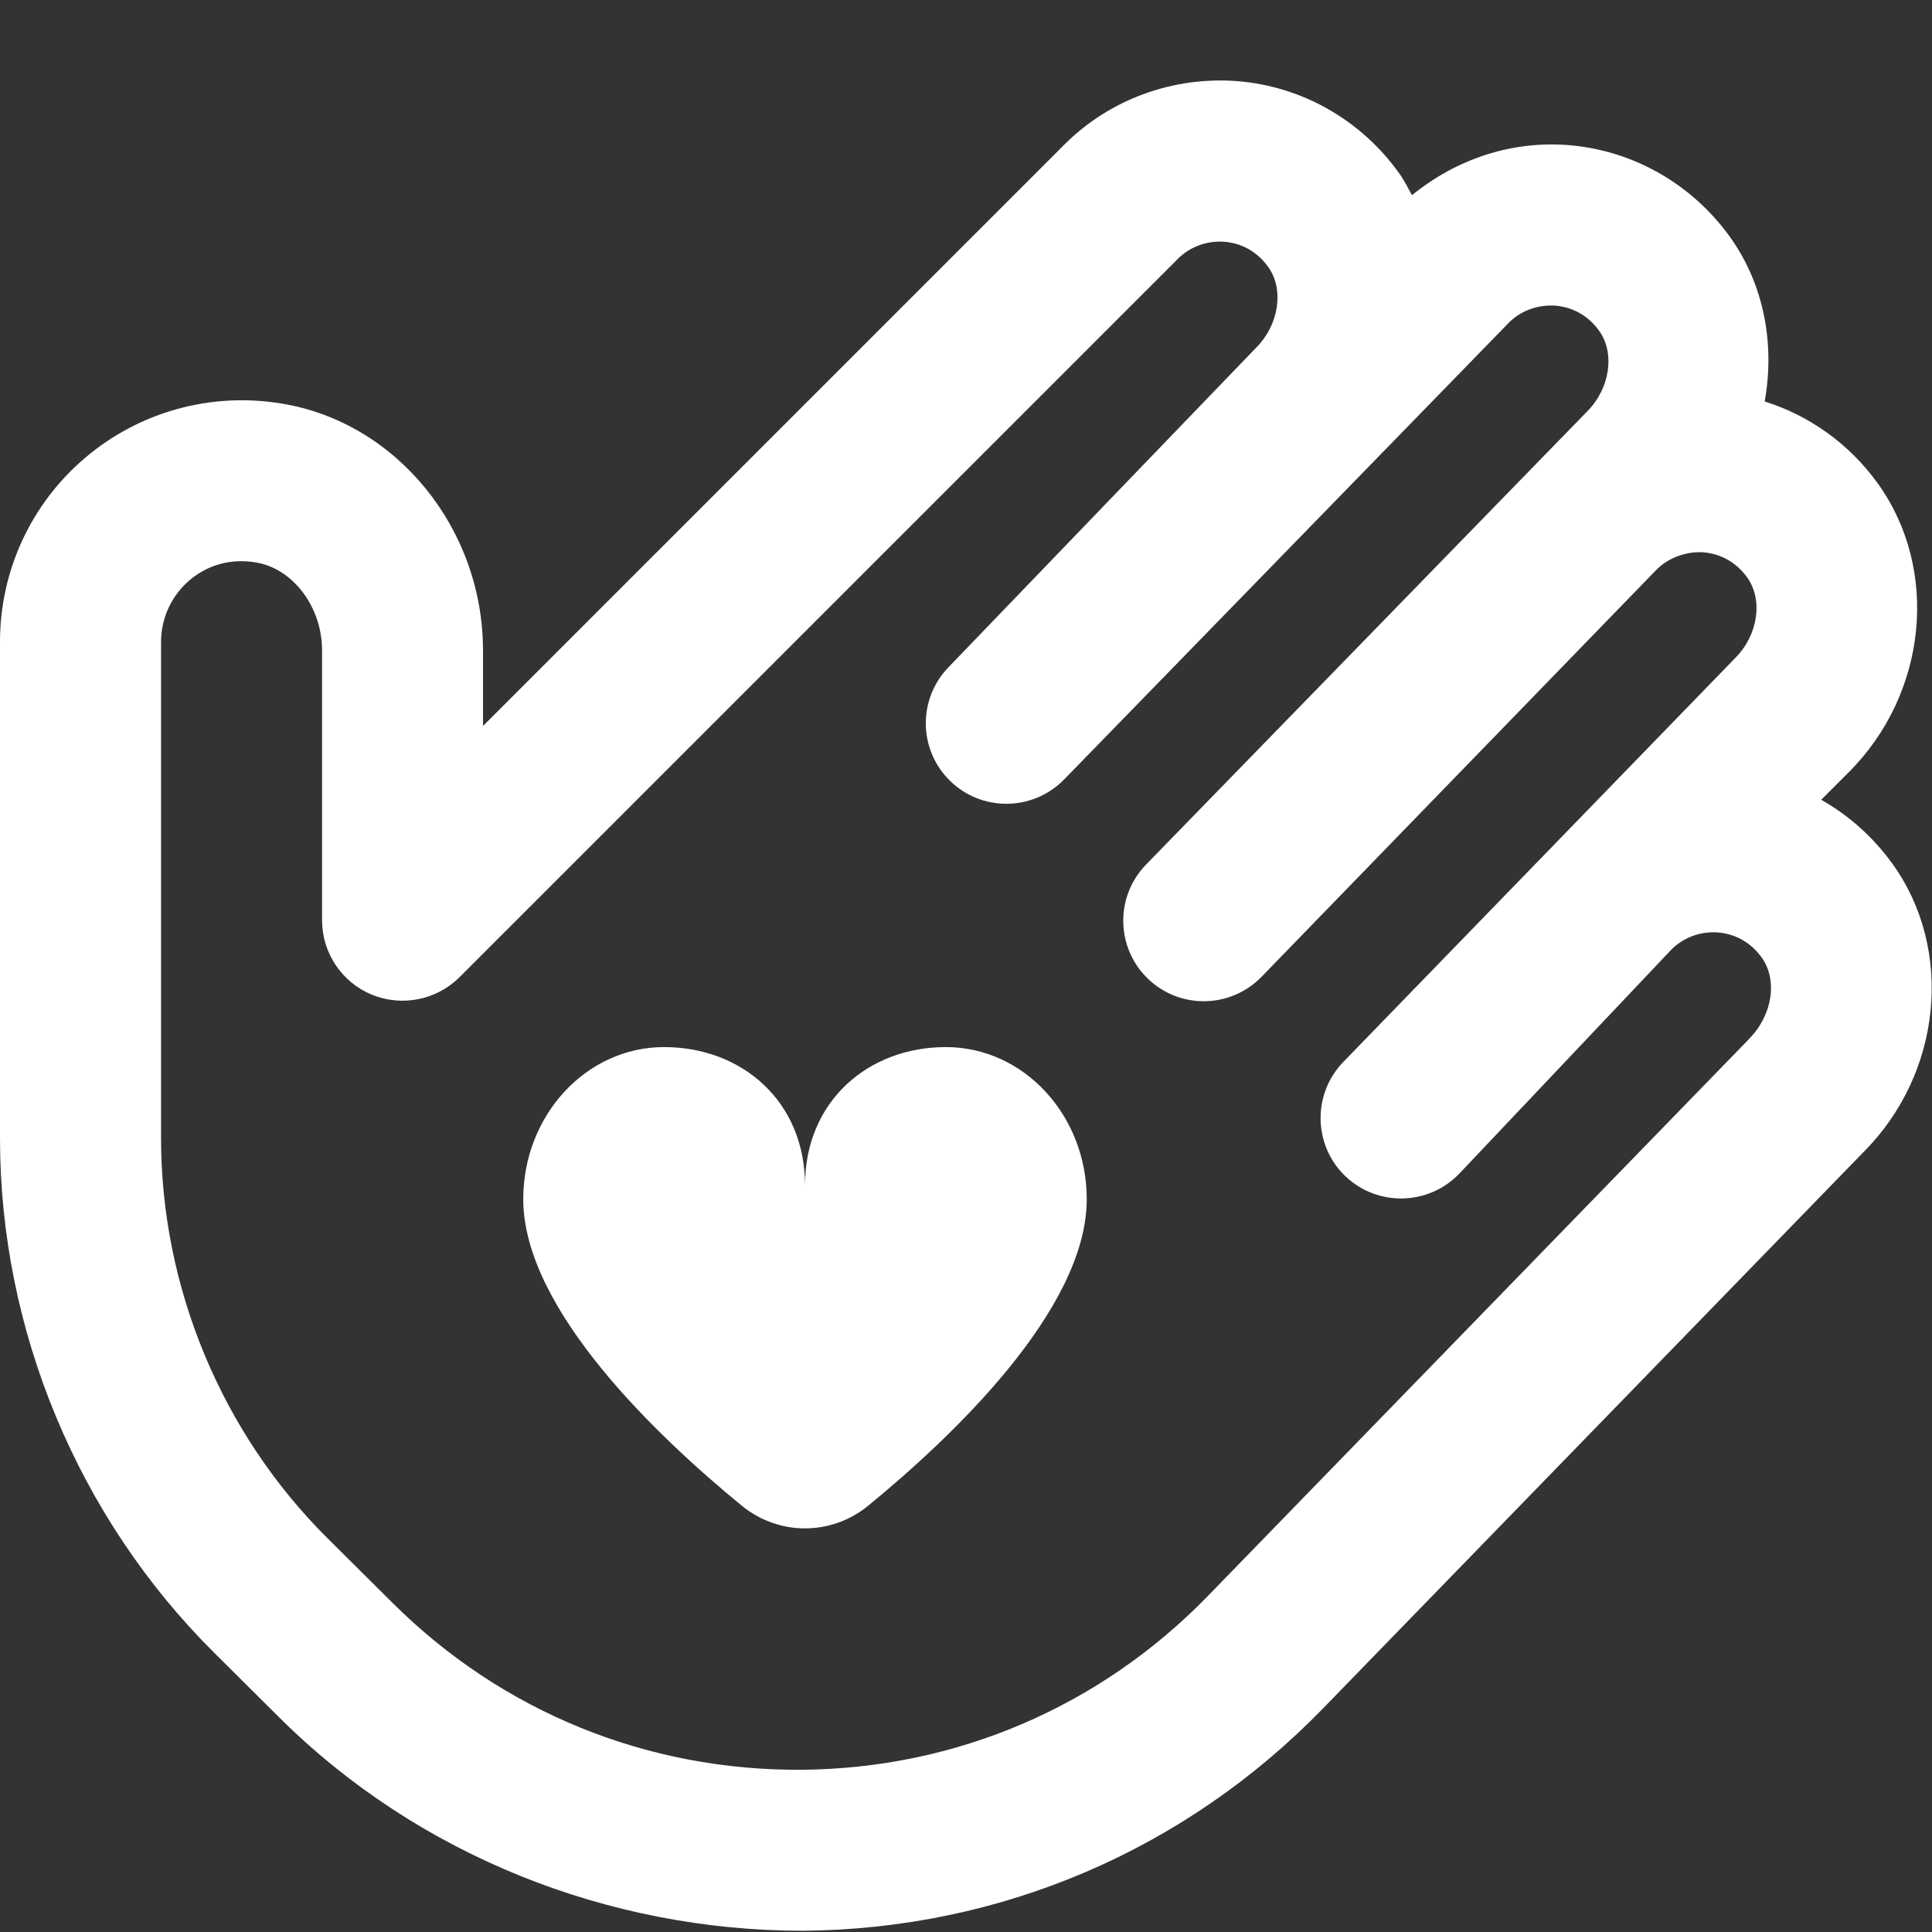 <svg width="30" height="30" viewBox="0 0 30 30" fill="none" xmlns="http://www.w3.org/2000/svg">
<rect x="0" y="0" width="30" height="30" fill="#333333" stroke="none"/>
<g clip-path="url(#clip0_2629_7466)">
<path d="M29.384 13.41C29.086 12.998 28.709 12.661 28.279 12.419L28.709 11.989C29.929 10.77 30.121 8.843 29.157 7.505C28.718 6.895 28.1 6.454 27.402 6.234C27.561 5.348 27.396 4.42 26.86 3.675C26.267 2.853 25.355 2.334 24.354 2.253C23.466 2.184 22.613 2.471 21.925 3.031C21.861 2.914 21.801 2.794 21.721 2.683C21.129 1.86 20.216 1.341 19.215 1.26C18.216 1.184 17.231 1.539 16.523 2.25L7.5 11.273V10.099C7.5 8.203 6.155 6.555 4.371 6.266C3.276 6.085 2.163 6.394 1.323 7.108C0.482 7.821 0 8.864 0 9.965V17.676C0 20.653 1.211 23.561 3.322 25.66L4.341 26.673C6.492 28.809 9.443 29.981 12.471 29.981C15.539 29.955 18.406 28.728 20.544 26.528L28.933 17.893C30.154 16.674 30.348 14.746 29.384 13.41ZM27.155 16.138L18.753 24.785C17.082 26.503 14.845 27.461 12.45 27.481C10.055 27.498 7.803 26.585 6.104 24.898L5.085 23.885C3.442 22.254 2.501 19.991 2.501 17.676V9.965C2.501 9.598 2.663 9.25 2.942 9.011C3.226 8.769 3.589 8.669 3.971 8.733C4.549 8.826 5.001 9.426 5.001 10.098V14.29C5.001 14.795 5.306 15.251 5.772 15.445C6.24 15.636 6.776 15.531 7.135 15.174L18.29 4.019C18.481 3.828 18.744 3.735 19.014 3.754C19.171 3.766 19.469 3.834 19.692 4.144C19.942 4.491 19.861 5.043 19.506 5.398C19.454 5.45 14.73 10.359 14.73 10.359C14.249 10.854 14.259 11.645 14.754 12.126C14.996 12.363 15.311 12.481 15.626 12.481C15.951 12.481 16.277 12.355 16.523 12.104L23.429 5.011C23.62 4.82 23.881 4.729 24.152 4.746C24.31 4.759 24.608 4.826 24.831 5.136C25.081 5.484 25 6.034 24.644 6.39L17.795 13.426C17.314 13.921 17.326 14.713 17.821 15.194C18.316 15.675 19.106 15.663 19.589 15.168L25.727 8.841C25.919 8.651 26.198 8.56 26.45 8.576C26.609 8.589 26.906 8.656 27.13 8.966C27.38 9.314 27.299 9.865 26.942 10.22L20.848 16.501C20.374 17.003 20.395 17.794 20.896 18.269C21.396 18.741 22.188 18.721 22.664 18.22L25.954 14.744C26.145 14.553 26.409 14.459 26.677 14.479C26.835 14.491 27.133 14.559 27.356 14.869C27.606 15.216 27.525 15.766 27.156 16.135L27.155 16.138ZM16.875 18.621C16.875 20.336 14.773 22.323 13.482 23.38C12.909 23.85 12.091 23.85 11.518 23.38C10.227 22.323 8.125 20.336 8.125 18.621C8.125 17.316 9.105 16.259 10.312 16.259C11.52 16.259 12.5 17.101 12.5 18.406C12.5 17.101 13.48 16.259 14.688 16.259C15.895 16.259 16.875 17.316 16.875 18.621Z" fill="white"/>
</g>
<defs>
<clipPath id="clip0_2629_7466">
<rect width="30" height="30" fill="white"/>
</clipPath>
</defs>
</svg>
